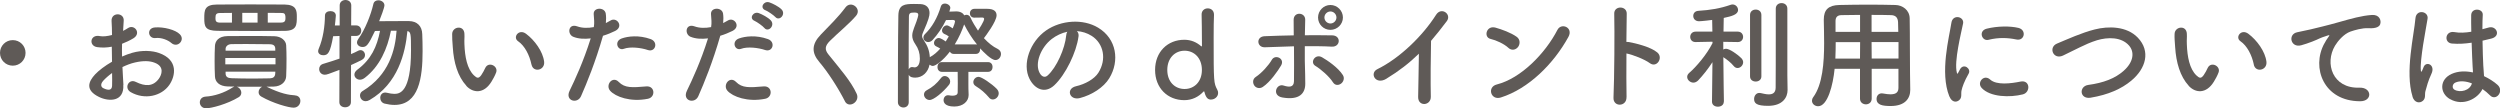 <?xml version="1.0" encoding="UTF-8"?>
<svg id="_レイヤー_2" data-name="レイヤー 2" xmlns="http://www.w3.org/2000/svg" viewBox="0 0 436.29 18.9">
  <defs>
    <style>
      .cls-1 {
        fill: #5f5a57;
      }
    </style>
  </defs>
  <g id="_レイヤー_1-2" data-name="レイヤー 1">
    <path class="cls-1" d="m2.23,11.46c-1.24,0-2.23-.99-2.23-2.23s.99-2.23,2.23-2.23,2.23.99,2.23,2.23-.99,2.23-2.23,2.23Z"/>
    <path class="cls-1" d="m21.52,14.8c.17,3-2.52,2.96-4.24,2.12-2.5-1.22-1.81-2.71-.69-3.93.65-.69,1.72-1.51,2.96-2.22-.02-.88-.04-1.79-.04-2.62-.86.17-1.72.19-2.52.08-1.55-.19-1.3-2.29.44-1.93.53.11,1.3.02,2.12-.19,0-.99-.04-1.66-.08-2.46-.08-1.55,2.23-1.51,2.12-.02-.04.46-.06,1.13-.11,1.76.31-.15.59-.32.84-.48,1.13-.76,2.41.9.95,1.78-.63.38-1.3.69-1.97.95-.02.65-.02,1.43,0,2.23.59-.27,1.2-.48,1.76-.65,1.81-.52,3.59-.36,4.66.02,3.46,1.2,2.9,4.03,1.83,5.58-1.37,1.97-4.3,2.65-6.74,1.26-1.2-.69-.38-2.42.9-1.78,1.64.8,2.98.82,3.99-.53.5-.67,1.09-2.16-.73-2.83-.82-.32-1.93-.38-3.4-.04-.76.17-1.49.46-2.2.8.04,1.11.13,2.2.17,3.11Zm-3.53-.67c-.44.48-.44,1.03.04,1.26.9.44,1.51.38,1.53-.44.02-.57.02-1.34,0-2.21-.61.44-1.13.9-1.58,1.39Zm11.91-6.63c-.55-.48-1.7-.99-2.77-.86-1.28.15-1.62-1.72-.11-1.85s3.61.4,4.37,1.2c.5.52.38,1.11.02,1.49-.36.38-.99.48-1.51.02Z"/>
    <path class="cls-1" d="m51.48,16.65c.65.04.94.48.94.96,0,.57-.42,1.18-1.18,1.18-.86,0-3.59-.76-5.63-1.93-.34-.19-.48-.48-.48-.78,0-.38.25-.78.61-.94h-4.43c.46.12.8.59.8,1.05,0,.29-.13.57-.44.76-1.99,1.22-4.81,1.95-5.69,1.95-.73,0-1.11-.53-1.11-1.03s.32-.96,1.01-1.01c1.45-.08,3.25-.63,4.72-1.6.11-.06.21-.12.31-.15-.4,0-.78-.02-1.15-.02-1.49-.04-2.21-.78-2.25-1.76-.04-.78-.06-1.74-.06-2.69s.02-1.91.06-2.62c.04-.82.59-1.7,2.2-1.72,1.09-.02,2.31-.02,3.55-.02,1.53,0,3.11,0,4.6.04,1.24.02,2.04.8,2.08,1.57.04.73.06,1.55.06,2.39,0,1.05-.02,2.12-.06,3.02-.02.94-.84,1.78-2.18,1.81-.4,0-.82.02-1.24.02,2.44,1.22,3.93,1.45,4.96,1.51Zm-7.79-11.25c-2.06,0-4.09,0-5.75-.02-2.14-.02-2.29-.76-2.29-2.18s.04-2.39,2.21-2.41c1.64-.02,3.72-.02,5.84-.02s4.24,0,5.96.02c2.06.04,2.14,1.05,2.14,2.1,0,1.45,0,2.48-2.14,2.5-1.78.02-3.88.02-5.96.02Zm-3.21-3.15l-2.04.02c-.69,0-.84.21-.84.88,0,.52.08.8.86.8h2.02v-1.7Zm7.6,7.87h-8.76v1.11h8.76v-1.11Zm-.04-1.62c-.02-.48-.25-.76-.94-.78-1.2-.02-2.73-.04-4.18-.04-.9,0-1.78,0-2.54.02-.65.02-.99.42-1.01.8v.34h8.67v-.34Zm-8.67,4.01v.34c.02.59.42.78,1.03.8,1.16.04,2.52.06,3.88.06.99,0,1.97-.02,2.83-.04.55-.02.88-.25.92-.8,0-.11.02-.23.02-.36h-8.69Zm5.58-10.27h-2.67v1.7h2.67v-1.7Zm4.09,1.7c.67,0,.78-.31.78-.78,0-.86-.23-.9-.82-.9-.69,0-1.47-.02-2.27-.02v1.7h2.31Z"/>
    <path class="cls-1" d="m59.23,12.2c-1.91.73-2.22.84-2.54.84-.63,0-.99-.48-.99-.99,0-.38.21-.76.69-.9,1.03-.31,1.97-.61,2.86-.92v-3.95l-1.11.04c-.52,2.92-.9,3.32-1.74,3.32-.44,0-.88-.25-.88-.71,0-.13.04-.27.1-.42.78-1.81,1.07-3.97,1.09-5.79,0-.53.46-.78.95-.78s.95.25.95.78c0,.38-.17,1.66-.17,1.72h.84V.95c0-.63.5-.95,1.01-.95s1.01.31,1.01.95l-.02,3.48h.84c.61,0,.92.46.92.92s-.31.92-.9.92h-.86l-.02,3.17c.46-.19.9-.4,1.3-.61.12-.06.25-.08.36-.08.44,0,.78.4.78.86,0,.32-.17.65-.59.86-.54.29-1.18.57-1.85.88l-.02,6.47c0,.61-.5.9-1.01.9s-1.01-.29-1.01-.9l.02-5.63Zm8.99-6.82c-.61,3.09-1.93,6.17-4.54,8.19-.29.23-.61.34-.86.34-.55,0-.97-.42-.97-.88,0-.29.15-.59.5-.86,2.41-1.78,3.44-4.01,3.97-6.78l-.88.02c-1.2,2.54-1.51,2.79-2.18,2.79-.5,0-.96-.32-.96-.8,0-.17.06-.36.21-.57,1.22-1.68,2.23-4.28,2.65-6.13.1-.46.48-.65.88-.65.5,0,1.05.34,1.05.88,0,.42-.67,2.16-.92,2.77.99-.02,2.46-.02,3.74-.02h1.47c1.41.02,2.27.86,2.31,2.27.04.86.06,1.89.06,2.98,0,4.64-.65,9.38-4.91,9.38-.53,0-1.11-.08-1.72-.23-.5-.13-.76-.57-.76-1.01,0-.46.29-.92.88-.92.08,0,.19.02.29.04.46.11.88.19,1.26.19.88,0,2.94-.11,2.94-7.6,0-2.9-.04-3.21-.63-3.36-.36,3.88-1.66,9.17-6.59,12.03-.25.15-.48.21-.69.21-.61,0-.99-.5-.99-1.01,0-.27.13-.57.42-.74,4.68-2.81,5.73-7.24,5.96-10.54h-.99Z"/>
    <path class="cls-1" d="m81.39,14.97c-1.51-1.64-2.21-4.07-2.37-6.72-.08-1.2-.13-1.58-.11-2.33.04-1.32,2.08-1.6,2.14-.02.04.82-.04.86,0,1.83.08,2.21.48,4.28,1.66,5.42.55.52.82.59,1.28-.04.25-.36.54-.9.69-1.24.57-1.22,2.31-.34,1.91.76-.21.59-.59,1.24-.82,1.62-1.34,2.18-3.21,2-4.39.74Zm11.36-3.7c-.34-1.68-1.2-3.3-2.33-4.07-1.01-.69.13-2.25,1.39-1.3,1.49,1.11,2.94,3.09,3.15,4.87.17,1.53-1.91,1.95-2.2.5Z"/>
    <path class="cls-1" d="m101.39,16.8c-.63,1.41-2.86.8-1.97-.99.9-1.85,2.39-5.04,3.67-9.11-1.11.13-2.18.08-3.07-.29-1.07-.46-.86-2.37.71-1.81.88.32,1.91.32,2.9.13.13-.78.04-1.34-.02-2.27-.08-1.2,1.89-1.26,2.1-.11.08.53.08,1.09.02,1.68.29-.15.55-.29.8-.44,1.09-.71,2.39,1.03.82,1.81-.59.29-1.34.61-2.12.84-1.32,4.6-2.81,8.23-3.84,10.56Zm5.1-.95c-.9-1.01.4-2.67,1.49-1.55,1.07,1.09,2.35.99,4.81.78,1.53-.13,1.66,1.89.27,2.16-3.04.61-5.65-.36-6.57-1.39Zm2.37-7.33c-1.09.4-1.74-1.32-.36-1.81,1.07-.38,2.98-.63,5.04.11,1.41.5.84,2.35-.48,1.91-1.18-.4-3.09-.63-4.2-.21Z"/>
    <path class="cls-1" d="m121.86,16.8c-.63,1.41-2.86.8-1.97-.99.9-1.85,2.39-5.04,3.67-9.11-1.11.13-2.18.08-3.07-.29-1.07-.46-.86-2.37.71-1.81.88.32,1.91.32,2.9.13.13-.78.04-1.34-.02-2.27-.08-1.2,1.89-1.26,2.1-.11.08.53.08,1.09.02,1.68.29-.15.55-.29.8-.44,1.09-.71,2.39,1.03.82,1.81-.59.29-1.34.61-2.12.84-1.32,4.6-2.81,8.23-3.84,10.56Zm5.1-.95c-.9-1.01.4-2.67,1.49-1.55,1.07,1.09,2.35.99,4.81.78,1.53-.13,1.66,1.89.27,2.16-3.04.61-5.65-.36-6.57-1.39Zm2.37-7.33c-1.09.4-1.74-1.32-.36-1.81,1.07-.38,2.98-.63,5.04.11,1.41.5.84,2.35-.48,1.91-1.18-.4-3.09-.63-4.2-.21Zm2.37-4.87c-1.07-.44-.23-1.72.73-1.36.57.21,1.62.76,2.08,1.26.82.88-.42,2.16-1.11,1.34-.27-.34-1.28-1.05-1.7-1.24Zm1.89-1.85c-1.07-.42-.32-1.7.67-1.39.57.19,1.64.73,2.12,1.22.84.84-.36,2.14-1.07,1.34-.29-.32-1.3-1.01-1.72-1.18Z"/>
    <path class="cls-1" d="m147.45,17.66c-1.22-2.39-3-5.12-4.45-6.82-1.39-1.62-1.39-3.11.25-4.81,1.43-1.49,3.04-3.04,4.3-4.74.97-1.28,2.86.21,1.87,1.43-1.05,1.28-3.28,3.11-4.58,4.41-.9.9-.95,1.53-.25,2.39,2.1,2.62,3.88,4.6,4.91,6.84.65,1.41-1.38,2.65-2.06,1.3Z"/>
    <path class="cls-1" d="m166.44,9.41c-.34,0-.55-.17-.67-.4-1.26,1.64-2.52,2.5-2.98,2.5-.21,0-.4-.11-.57-.23-.25,1.34-1.26,2.27-2.5,2.27-.46,0-.92-.08-1.13-.5v4.79c0,.61-.46.92-.92.92s-.97-.32-.97-.92c0-3.82,0-10.75.08-15.16.04-1.91,1.15-1.99,2.73-1.99.38,0,.78,0,1.09.02,1.09.04,1.62.67,1.62,1.57,0,.48-.15,1.15-1.05,3.17-.17.38-.25.61-.25.84,0,.25.1.46.36.84.57.84.92,1.68.99,2.86.02-.02.06-.04.08-.06.59-.31,1.2-.84,1.74-1.45-.23-.17-.46-.25-.73-.4-.25-.13-.36-.34-.36-.57,0-.42.38-.88.84-.88.34,0,1.07.5,1.2.61.19-.29.38-.59.54-.88-.25-.19-.48-.32-.78-.44-.27-.13-.4-.36-.4-.59,0-.42.38-.9.84-.9.13,0,.27.02,1.03.52.25-.57.4-1.07.4-1.2,0-.21-.17-.27-.44-.27s-.74.02-1.13.02c-.65,1.36-1.51,2.56-2.33,3.46-.25.27-.53.38-.78.38-.46,0-.84-.36-.84-.78,0-.21.08-.42.27-.61,1.22-1.18,2.16-2.79,2.79-4.87.1-.31.38-.46.69-.46.44,0,.95.31.95.78l-.17.63c.46-.02.92-.04,1.2-.04.71,0,1.18.29,1.41.69.13-.06.25-.1.38-.1.27,0,.55.15.69.48.38.82.84,1.57,1.32,2.29.17-.25,1.07-1.64,1.07-2.04,0-.19-.15-.25-.34-.25l-1.37.02h-.02c-.5,0-.76-.38-.76-.76s.27-.78.8-.78h2.22c1.2,0,1.64.48,1.64,1.13,0,1.09-1.93,3.63-2.21,3.99.76.82,1.55,1.47,2.39,1.87.42.21.59.55.59.88,0,.55-.4,1.07-.97,1.07-.73,0-2.1-1.41-2.67-2.04v.15c0,.42-.23.82-.74.82h-3.91Zm-7.29,2.29c.06,0,.12,0,.19.02.08.02.17.04.27.04.46,0,.92-.42.92-1.53,0-.96-.25-1.74-.78-2.5-.38-.55-.55-1.03-.55-1.51,0-.42.13-.86.31-1.34.74-1.85.74-2.23.74-2.29,0-.38-.34-.4-.71-.4-.69,0-.92.11-.92.73-.04,2.48-.04,5.82-.04,9.18.13-.23.32-.4.57-.4Zm3.09,5.75c-.57,0-.99-.48-.99-.96,0-.27.15-.57.48-.74.99-.52,1.74-1.16,2.48-2.12.19-.25.42-.36.65-.36.5,0,.96.44.96.97,0,.17-.06.38-.21.57-1.03,1.28-2.65,2.64-3.38,2.64Zm6.76-4.91v2.08c0,.46,0,1.28.04,1.87v.1c0,1.09-.97,2-2.5,2-1.68,0-1.87-.76-1.87-1.11,0-.44.29-.86.76-.86.08,0,.15,0,.23.02.17.04.36.06.57.06.44,0,.88-.12.9-.54.02-.29.02-.9.02-1.58s0-1.45-.02-2.04h-2.77c-.5,0-.76-.42-.76-.84,0-.44.25-.86.76-.86h8.08c.52,0,.78.42.78.84,0,.44-.25.86-.78.86h-3.44Zm1.34-4.79c.06,0,.1,0,.17.02-.88-1.07-1.66-2.33-2.25-3.51-.34.99-.88,2.27-1.64,3.49h3.72Zm2.25,9.26c-.65-.76-1.37-1.41-2.29-1.97-.31-.19-.44-.44-.44-.71,0-.46.4-.92.92-.92s2.29,1.2,3.17,2.1c.23.25.34.5.34.78,0,.57-.5,1.07-1.03,1.07-.23,0-.48-.1-.67-.34Z"/>
    <path class="cls-1" d="m188.21,6.4c-.34,2.67-2.23,6.63-4.24,8.5-1.62,1.49-3.38.67-4.3-1.13-1.32-2.6.08-6.51,2.9-8.46,2.58-1.79,6.42-2.08,9.07-.48,3.25,1.95,3.78,5.82,1.95,8.82-.99,1.62-3.04,2.92-5.12,3.46-1.85.48-2.5-1.64-.69-2.06,1.6-.36,3.21-1.26,3.9-2.35,1.49-2.35.92-5.1-1.15-6.43-.82-.52-1.7-.78-2.6-.84.23.21.36.55.29.97Zm-4.66.4c-1.95,1.51-3,4.3-2.12,5.92.32.61.86.92,1.39.46,1.57-1.39,3.04-4.72,3.25-6.99.02-.25.08-.48.19-.65-.97.21-1.91.65-2.71,1.26Z"/>
    <path class="cls-1" d="m211.37,17.38c-.48,0-.88-.17-1.18-1.32-.02-.08-.04-.13-.08-.13-.02,0-.06.04-.11.08-.82.88-1.95,1.47-3.32,1.47-2.9,0-5.1-2.1-5.1-5.27s2.2-5.27,5.1-5.27c1.18,0,2.16.44,2.94,1.13.02.02.06.02.08.02.04,0,.06-.02.06-.08,0-2.44-.04-4.58-.06-5.46-.02-.65.46-1.09,1.07-1.09.55,0,1.09.36,1.09,1.09v.1c-.04.71-.06,2.21-.06,3.97,0,7.79.02,7.85.63,9.03.11.19.15.38.15.57,0,.67-.61,1.15-1.22,1.15Zm-1.62-5.17c0-2.08-1.34-3.36-3.02-3.36s-3.02,1.28-3.02,3.36,1.34,3.32,3.02,3.32,3.02-1.26,3.02-3.32Z"/>
    <path class="cls-1" d="m218.89,14.91c-.29-.42-.32-1.11.27-1.49,1.01-.65,2.27-2.06,2.79-2.98.59-1.03,2.33-.23,1.62.99-.53.9-1.89,2.88-3.19,3.74-.57.38-1.2.17-1.49-.25Zm1.85-6.66c-1.41.06-1.6-1.87-.04-1.93,1.66-.06,3.38-.13,5.08-.15,0-1.11,0-2.06-.02-2.65-.04-1.55,2.04-1.41,2.02-.08-.02.65-.04,1.62-.06,2.71,1.62-.02,3.21,0,4.77.02,1.6.02,1.47,2.06-.08,1.97s-3.13-.08-4.7-.08c-.02,1.7,0,3.51.06,4.96.02.67.02,1.01.02,1.6,0,1.66-1.01,2.92-4.01,2.39-1.87-.34-1.05-2.5.23-2.08.86.27,1.79.4,1.81-.76.02-1.49.02-3.88,0-6.09-1.68.04-3.38.1-5.06.17Zm11.88,6.11c-.65-1.03-2.14-2.31-3.06-2.86-1.03-.61-.02-2.21,1.18-1.49.9.52,2.77,1.76,3.61,3.09.36.57.08,1.22-.34,1.51s-1.01.34-1.39-.25Zm-.44-9.15c-1.2,0-2.16-.97-2.16-2.16s.97-2.18,2.16-2.18,2.18.99,2.18,2.18-.99,2.16-2.18,2.16Zm0-3.21c-.57,0-1.05.48-1.05,1.05s.48,1.05,1.05,1.05,1.05-.48,1.05-1.05-.48-1.05-1.05-1.05Z"/>
    <path class="cls-1" d="m241.97,13.73c-1.93,1.18-3.02-.97-1.6-1.66,3.86-1.89,7.87-5.75,10.25-9.49.92-1.45,2.77-.1,1.87,1.11-.95,1.26-1.85,2.39-2.75,3.44-.06,2.14-.1,7.64-.04,9.74.04,1.6-2.23,1.79-2.21.06.02-1.68.11-5.1.13-7.56-1.66,1.62-3.46,3.02-5.65,4.35Z"/>
    <path class="cls-1" d="m263.23,8.34c-.78-.71-2.12-1.32-3.11-1.55-1.26-.29-.74-2.41.86-1.97,1.11.31,2.69.88,3.7,1.6.65.46.61,1.26.27,1.74s-1.07.78-1.72.19Zm-1.3,8.67c-1.78.57-2.46-1.83-.71-2.27,4.22-1.07,8.46-5.42,10.58-9.53.67-1.3,2.83-.42,1.91,1.24-2.6,4.72-6.95,9.03-11.78,10.56Z"/>
    <path class="cls-1" d="m283.85,16.96c.04,1.7-2.35,1.76-2.27.08.15-3.4.21-11.63.13-14.66-.04-1.43,2.22-1.41,2.18.02-.02,1.03-.04,2.86-.06,4.91.1,0,.23,0,.36.02,1.18.19,3.91.86,5.04,1.83,1.09.92-.1,2.75-1.3,1.87-.9-.67-2.98-1.49-4.09-1.7-.02,2.9-.02,5.92.02,7.62Z"/>
    <path class="cls-1" d="m300.83,17.74c0,.59-.5.88-1.03.88s-1.03-.29-1.03-.88v-.02l.08-6.87c-.78,1.2-1.68,2.33-2.5,3.19-.25.25-.55.38-.82.38-.57,0-1.09-.48-1.09-.99,0-.25.1-.48.36-.71,1.22-1.05,3.07-3.21,4.07-5.21l-.02-.23-2.94.06h-.02c-.61,0-.92-.44-.92-.9s.32-.92.95-.92h2.92l-.04-2.04c-.08.02-1.87.23-2.29.23-.67,0-1.01-.46-1.01-.92s.29-.86.9-.9c2.06-.13,3.76-.4,5.63-1.05.11-.04.23-.06.34-.06.55,0,.95.48.95.96,0,.8-1.09,1.09-2.5,1.39-.02.48-.02,1.36-.04,2.39h2.48c.63,0,.94.46.94.92s-.32.9-.92.9h-.02l-2.52-.04v1.34c.15-.08.31-.13.48-.13.63,0,2.1,1.05,2.67,1.64.21.23.32.46.32.71,0,.52-.46,1.01-.97,1.01-.25,0-.48-.1-.69-.36-.44-.55-1.24-1.18-1.8-1.53.02,3.17.1,7.73.1,7.73v.02Zm4.58-15.12c0-.63.48-.95.99-.95s.99.31.99.95v10.71c0,.61-.5.9-.99.9s-.99-.29-.99-.9V2.62Zm6.55,13.06v.04c0,1.26-.84,2.75-3.4,2.75-2.04,0-2.44-.46-2.44-1.2,0-.52.34-1.05.9-1.05.08,0,.15,0,.23.02.4.08.95.23,1.43.23.63,0,1.18-.23,1.2-1.13.02-.78.02-6.61.02-10.52V1.51c0-.65.5-.97,1.01-.97s1.01.32,1.01.97v11.63l.04,2.54Z"/>
    <path class="cls-1" d="m331.32,12.01h-4.68v5.21c0,.65-.5.99-1.01.99s-1.03-.34-1.03-.99v-5.21h-4.43c-.27,2.77-1.2,6.53-2.88,6.53-.57,0-1.07-.42-1.07-.96,0-.19.06-.4.21-.61,1.64-2.21,1.91-6.05,1.91-9.45,0-1.49-.04-2.88-.06-4.03v-.06c0-1.74.82-2.52,2.73-2.56,1.81-.04,3.46-.06,5.14-.06,1.47,0,2.96.02,4.62.06,1.24.02,2.48.88,2.5,2.33.06,3.09.02,7.26.06,9.57l.04,2.88v.04c0,1.47-.88,2.81-3.42,2.81-1.39,0-2.46-.17-2.46-1.24,0-.5.32-.97.9-.97.06,0,.13,0,.21.02.53.1.97.15,1.32.15,1.07,0,1.39-.44,1.39-1.15v-3.3Zm-6.7-4.66h-4.26c0,.92-.02,1.91-.06,2.88h4.3l.02-2.88Zm0-4.75c-1.07,0-2.16.02-3.28.04-.74.02-1.01.42-1.01,1.03v1.89h4.28v-2.96Zm6.66,2.96c-.02-.61-.02-1.2-.04-1.7-.04-.8-.44-1.2-1.22-1.22-1.13-.04-2.27-.04-3.4-.04v2.96h4.66Zm.04,1.78h-4.7l.02,2.88h4.68v-2.88Z"/>
    <path class="cls-1" d="m340.19,16.82c-1.68-4.14-.02-10.35.36-12.85.23-1.55,2.27-1.09,2.04.12-.34,1.7-1.6,6.63-1.09,8.59.06.27.15.21.23.02.04-.11.27-.53.36-.67.65-1.03,1.95-.02,1.47.82-.78,1.37-1.11,2.33-1.24,2.94-.13.57.13,1.22-.4,1.68-.53.46-1.3.38-1.72-.65Zm5.63-1.49c-.86-.94.4-2.44,1.49-1.45,1.13,1.03,3.65.69,5.29.36,1.7-.36,1.81,1.87.42,2.23-2.25.57-5.69.5-7.2-1.13Zm1.2-8.38c-1.15.29-1.83-1.57-.29-1.95,1.87-.46,4.05-.48,5.52-.13,1.47.36,1.07,2.33-.36,2.02-1.51-.31-3.11-.38-4.87.06Z"/>
    <path class="cls-1" d="m364.86,17.05c-1.95.31-2.1-1.99-.42-2.23,2.65-.36,4.68-1.13,6.17-2.46,1.78-1.58,1.91-3.3.94-4.41-1.34-1.53-3.72-1.49-5.61-.92-1.09.34-2.06.78-3,1.24s-1.89.94-2.92,1.43c-1.7.78-2.6-1.45-1.03-2.1,1.83-.76,4.3-1.89,6.57-2.46,2.39-.61,5.58-.59,7.52,1.43,2.27,2.37,1.43,5.38-1.15,7.52-1.7,1.41-3.97,2.44-7.08,2.96Z"/>
    <path class="cls-1" d="m381.97,14.97c-1.51-1.64-2.2-4.07-2.37-6.72-.08-1.2-.13-1.58-.1-2.33.04-1.32,2.08-1.6,2.14-.02.04.82-.04.86,0,1.83.08,2.21.48,4.28,1.66,5.42.55.52.82.59,1.28-.04.25-.36.55-.9.69-1.24.57-1.22,2.31-.34,1.91.76-.21.59-.59,1.24-.82,1.62-1.34,2.18-3.21,2-4.39.74Zm11.36-3.7c-.34-1.68-1.2-3.3-2.33-4.07-1.01-.69.12-2.25,1.38-1.3,1.49,1.11,2.94,3.09,3.15,4.87.17,1.53-1.91,1.95-2.21.5Z"/>
    <path class="cls-1" d="m405.64,7.6c.21-.4.4-.74.67-1.09.34-.44.23-.42-.17-.29-1.58.5-1.22.5-2.65,1.05-.67.25-1.26.46-1.89.63-1.85.5-2.39-1.91-.71-2.27.44-.11,1.66-.34,2.33-.5,1.03-.25,2.86-.67,5-1.28,2.16-.61,3.88-1.11,5.73-1.24,1.3-.08,1.66.95,1.43,1.62-.13.36-.59.78-2.06.69-1.07-.06-2.41.34-3.13.59-1.18.42-2.22,1.68-2.69,2.46-1.85,3.09-.44,7.5,4.26,7.33,2.2-.08,2.33,2.39.1,2.37-6.34-.02-8.52-5.84-6.24-10.06Z"/>
    <path class="cls-1" d="m421.03,16.86c-.67-2.12-.61-4.83-.34-7.37.27-2.54.73-4.89.84-6.26.12-1.7,2.33-1.28,2.12.04-.15.95-.5,2.77-.78,4.56-.27,1.78-.48,3.55-.4,4.39.04.38.06.44.27.02.06-.12.21-.5.25-.61.48-1.01,2.08-.29,1.32,1.28-.27.57-.48,1.13-.65,1.66s-.29.99-.38,1.32c-.17.59.1,1.18-.42,1.68-.55.5-1.49.42-1.85-.71Zm6.53.44c-1.83-1.05-1.87-3.44.31-4.41,1.13-.5,2.42-.52,3.7-.25,0-.34-.04-.65-.06-1.05-.06-.86-.11-2.48-.17-4.14-1.13.17-2.25.25-3.44.15-1.45-.13-1.2-2.27.42-2,.92.17,1.93.11,2.96-.06-.02-1.18-.04-2.25-.02-2.9.04-1.36,2.1-1.18,2.02-.04-.04.59-.06,1.47-.06,2.5.36-.1.73-.19,1.07-.29,1.37-.42,2.27,1.49.46,1.93-.5.12-1.01.25-1.51.36.02,1.64.08,3.28.13,4.3.02.53.11,1.22.13,1.89.88.42,1.72.94,2.37,1.53,1.2,1.09-.29,2.92-1.34,1.81-.38-.38-.82-.76-1.3-1.09-.8,1.66-3.36,3.07-5.65,1.76Zm3.82-2.75c-1.05-.4-2.1-.5-2.9-.13-.5.23-.63.95-.13,1.24,1.01.57,2.71.13,3.04-1.11h-.02Z"/>
  </g>
</svg>